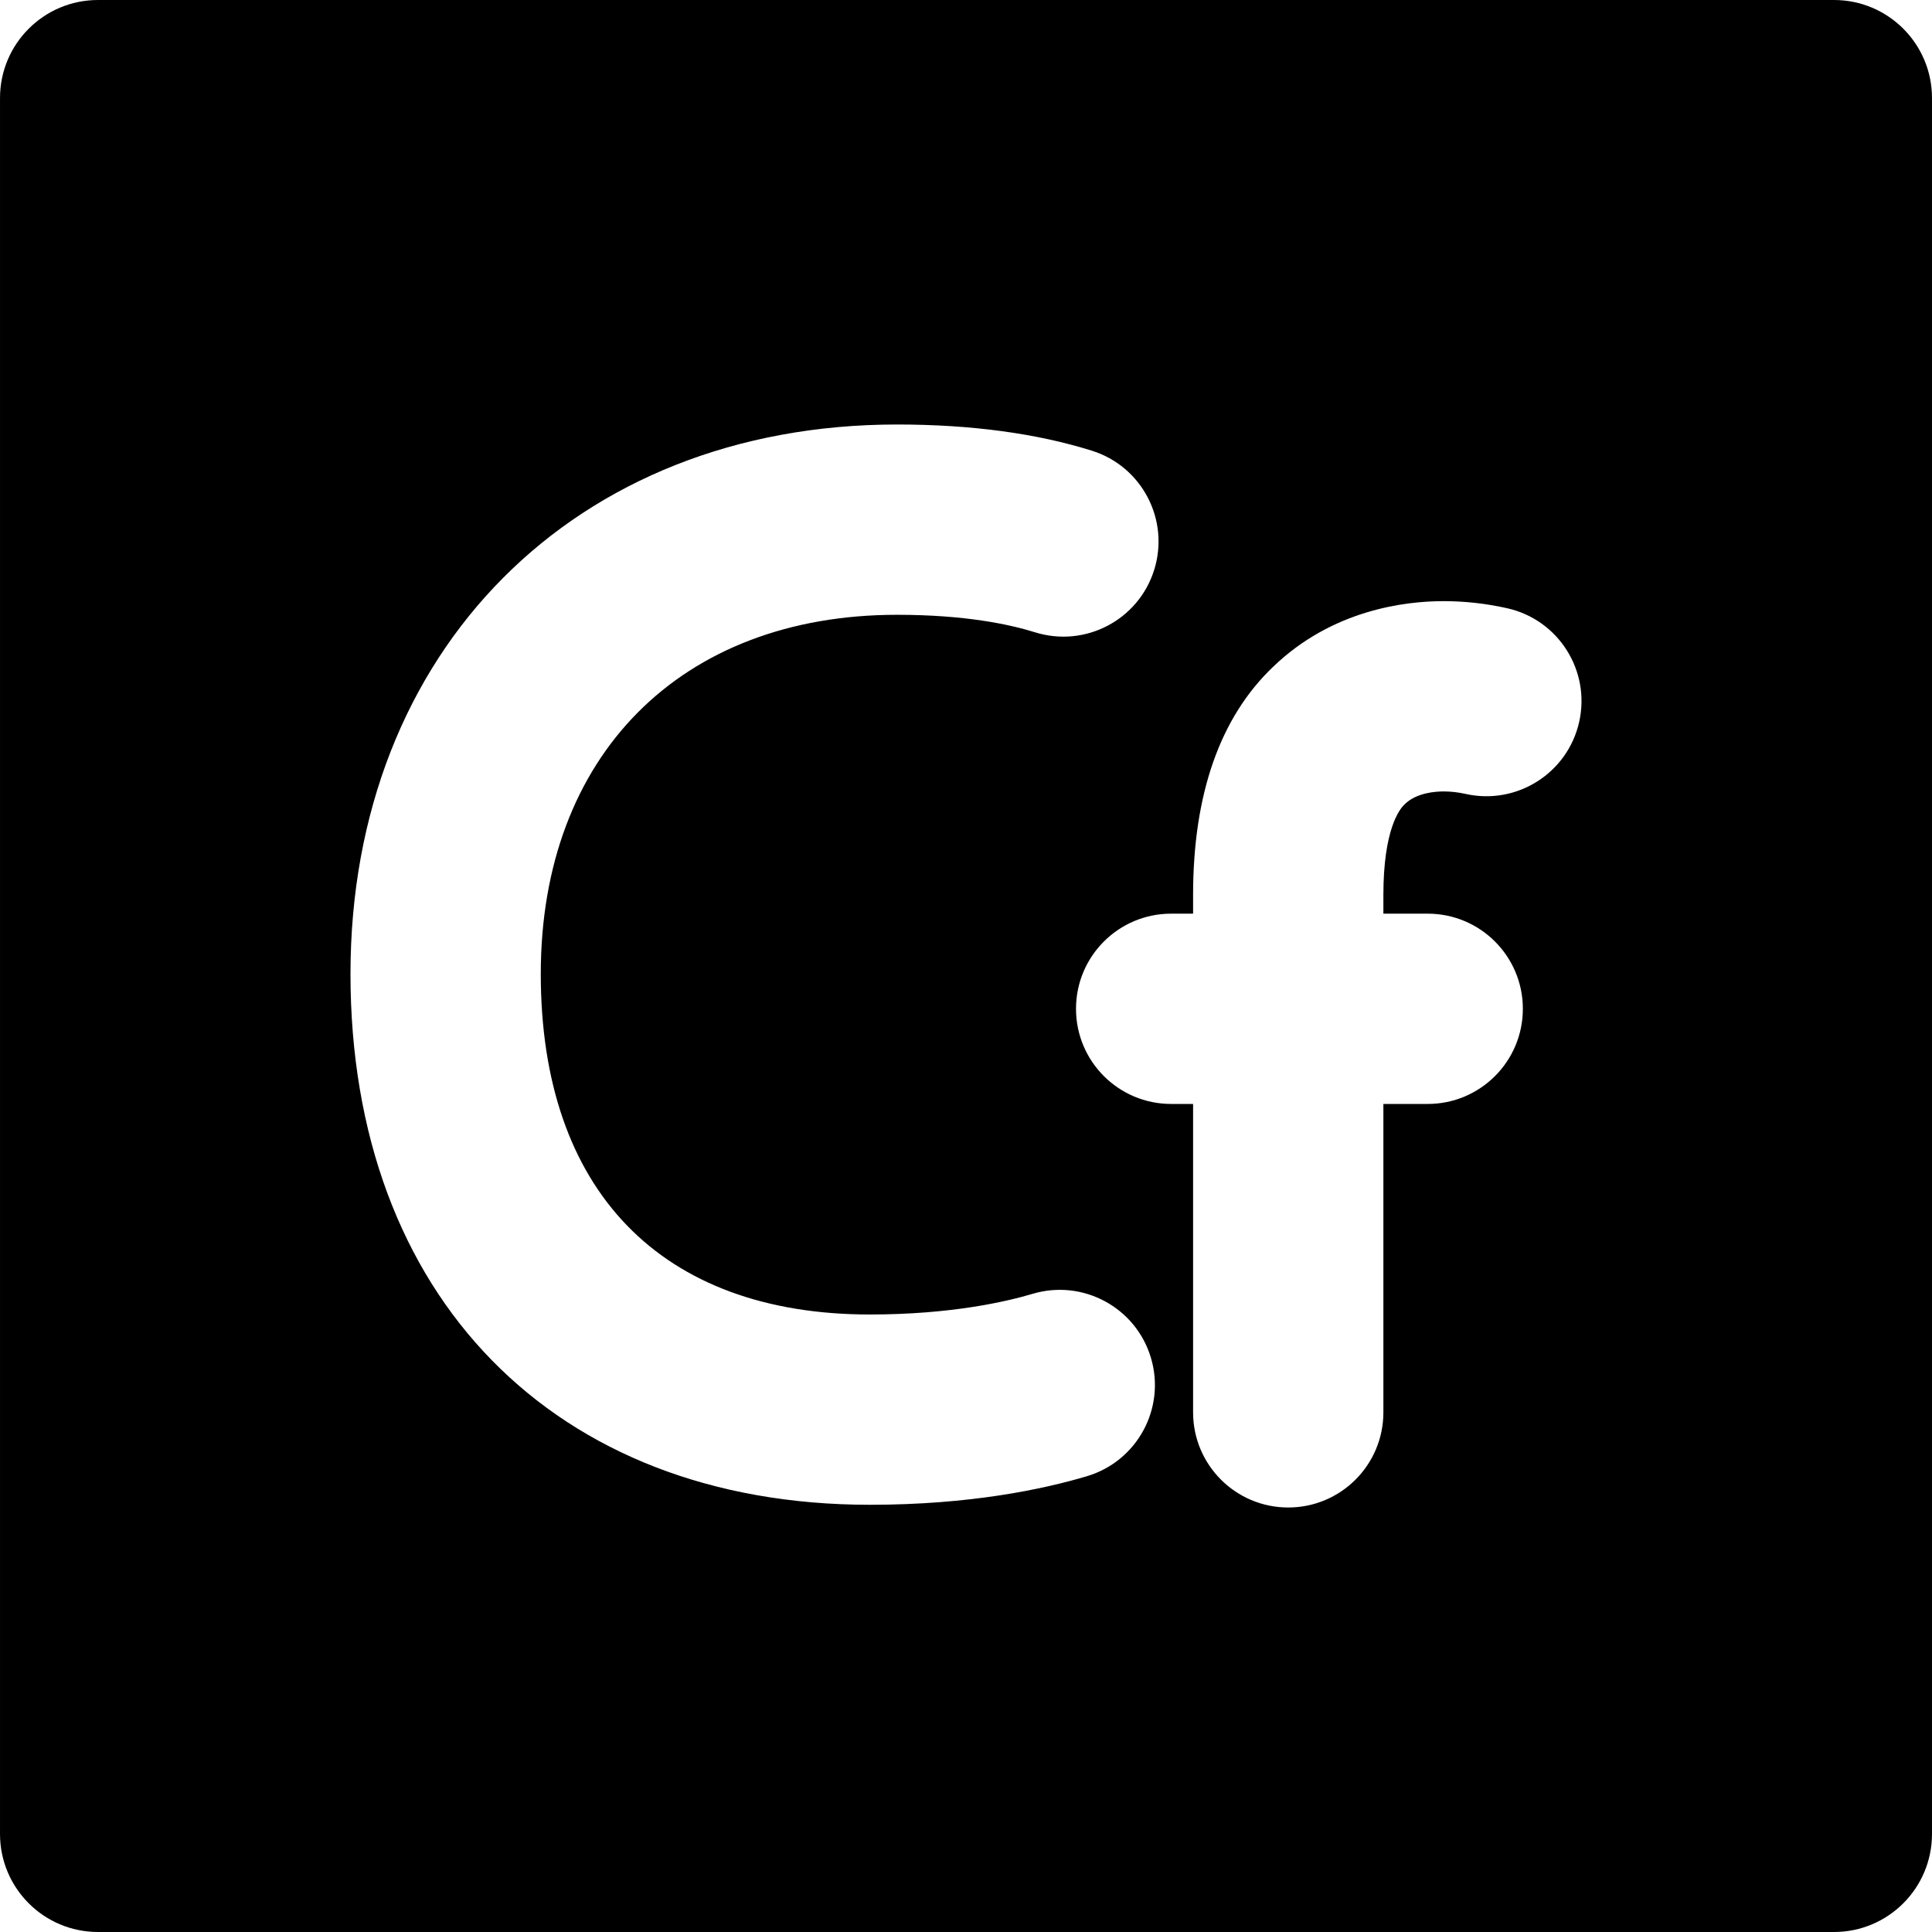 <?xml version="1.0" encoding="iso-8859-1"?>
<!-- Uploaded to: SVG Repo, www.svgrepo.com, Generator: SVG Repo Mixer Tools -->
<!DOCTYPE svg PUBLIC "-//W3C//DTD SVG 1.1//EN" "http://www.w3.org/Graphics/SVG/1.1/DTD/svg11.dtd">
<svg fill="#000000" version="1.1" id="Capa_1" xmlns="http://www.w3.org/2000/svg" xmlns:xlink="http://www.w3.org/1999/xlink" 
	 width="800px" height="800px" viewBox="0 0 371.443 371.443"
	 xml:space="preserve">
<g>
	<path d="M352.602,0H18.842C8.436,0,0.002,8.435,0.002,18.841v333.762c0,10.404,8.434,18.84,18.84,18.84h333.759
		c10.406,0,18.84-8.436,18.84-18.84V18.841C371.441,8.434,363.008,0,352.602,0z M208.973,283.811
		c-8.408,2.508-22.473,5.496-41.723,5.496c-60.666,0-99.867-40.063-99.867-102.063c0-62.193,43.211-105.63,105.082-105.63
		c14.167,0,26.765,1.692,37.439,5.031c9.643,3.016,15.014,13.276,11.998,22.919c-3.016,9.643-13.273,15.015-22.918,11.998
		c-4.908-1.533-13.49-3.363-26.52-3.363c-41.607,0-68.496,27.102-68.496,69.045c0,41.612,23.064,65.479,63.281,65.479
		c15.621,0,26.298-2.488,31.271-3.972c9.68-2.887,19.873,2.623,22.756,12.304C224.166,270.737,218.657,280.926,208.973,283.811z
		 M303.609,138.803c-2.219,9.854-11.998,16.05-21.861,13.83c-1.396-0.313-2.818-0.473-4.23-0.473c-1.477,0-5.148,0.233-7.389,2.405
		c-0.041,0.041-0.084,0.08-0.125,0.121c-0.947,0.9-4.037,4.816-4.037,17.387v3.587h8.521c10.104,0,18.293,8.19,18.293,18.292
		c0,10.104-8.189,18.293-18.293,18.293h-8.521v59.291c0,10.104-8.189,18.293-18.293,18.293s-18.293-8.188-18.293-18.293v-59.291
		h-4.219c-10.104,0-18.291-8.188-18.291-18.293c0-10.102,8.188-18.292,18.291-18.292h4.219v-3.587
		c0-19.363,5.164-34.111,15.344-43.835c11.406-11.016,25.439-12.663,32.793-12.663c4.111,0,8.234,0.459,12.262,1.365
		C299.635,119.158,305.828,128.946,303.609,138.803z"/>
</g>
</svg>